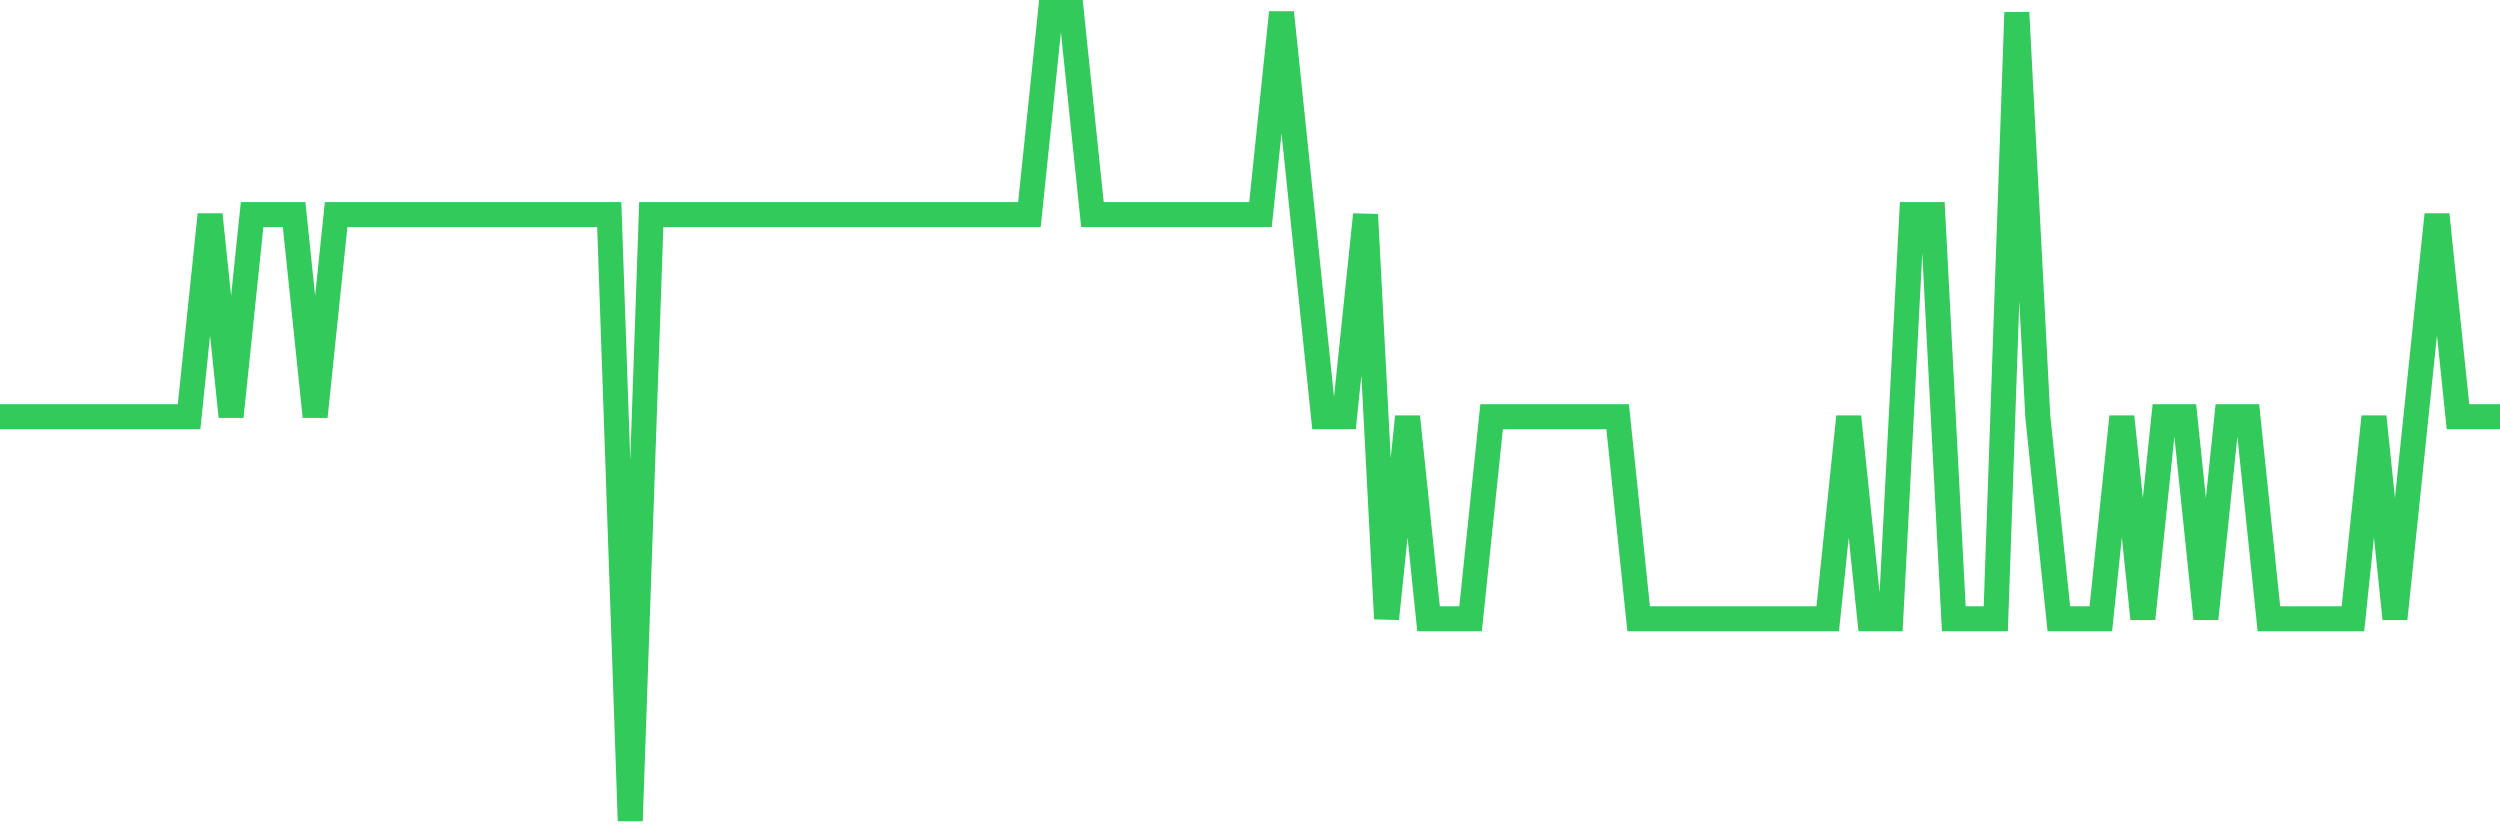 <svg
  xmlns="http://www.w3.org/2000/svg"
  xmlns:xlink="http://www.w3.org/1999/xlink"
  width="120"
  height="40"
  viewBox="0 0 120 40"
  preserveAspectRatio="none"
>
  <polyline
    points="0,20 1.008,20 2.017,20 3.025,20 4.034,20 5.042,20 6.05,20 7.059,20 8.067,20 9.076,20 10.084,10.3 11.092,20 12.101,10.3 13.109,10.3 14.118,10.3 15.126,20 16.134,10.3 17.143,10.3 18.151,10.3 19.16,10.3 20.168,10.3 21.176,10.3 22.185,10.3 23.193,10.3 24.202,10.3 25.21,10.3 26.218,10.3 27.227,10.3 28.235,10.3 29.244,10.3 30.252,39.4 31.261,10.3 32.269,10.3 33.277,10.3 34.286,10.3 35.294,10.3 36.303,10.3 37.311,10.3 38.319,10.3 39.328,10.3 40.336,10.3 41.345,10.3 42.353,10.3 43.361,10.3 44.37,10.3 45.378,10.3 46.387,10.3 47.395,10.3 48.403,10.3 49.412,10.3 50.42,0.6 51.429,0.6 52.437,10.3 53.445,10.3 54.454,10.3 55.462,10.3 56.471,10.3 57.479,10.3 58.487,10.3 59.496,10.3 60.504,10.3 61.513,0.6 62.521,10.3 63.529,20 64.538,20 65.546,10.3 66.555,29.7 67.563,20 68.571,29.7 69.58,29.7 70.588,29.7 71.597,20 72.605,20 73.613,20 74.622,20 75.63,20 76.639,20 77.647,20 78.655,29.7 79.664,29.7 80.672,29.7 81.681,29.7 82.689,29.7 83.697,29.7 84.706,29.7 85.714,29.7 86.723,29.7 87.731,29.7 88.739,20 89.748,29.7 90.756,29.7 91.765,10.3 92.773,10.3 93.782,29.7 94.79,29.7 95.798,29.7 96.807,0.6 97.815,20 98.824,29.7 99.832,29.7 100.84,29.7 101.849,20 102.857,29.7 103.866,20 104.874,20 105.882,29.7 106.891,20 107.899,20 108.908,29.7 109.916,29.7 110.924,29.7 111.933,29.7 112.941,29.7 113.95,20 114.958,29.7 115.966,20 116.975,10.3 117.983,20 118.992,20 120,20"
    fill="none"
    stroke="#32ca5b"
    stroke-width="1.2"
  >
  </polyline>
</svg>